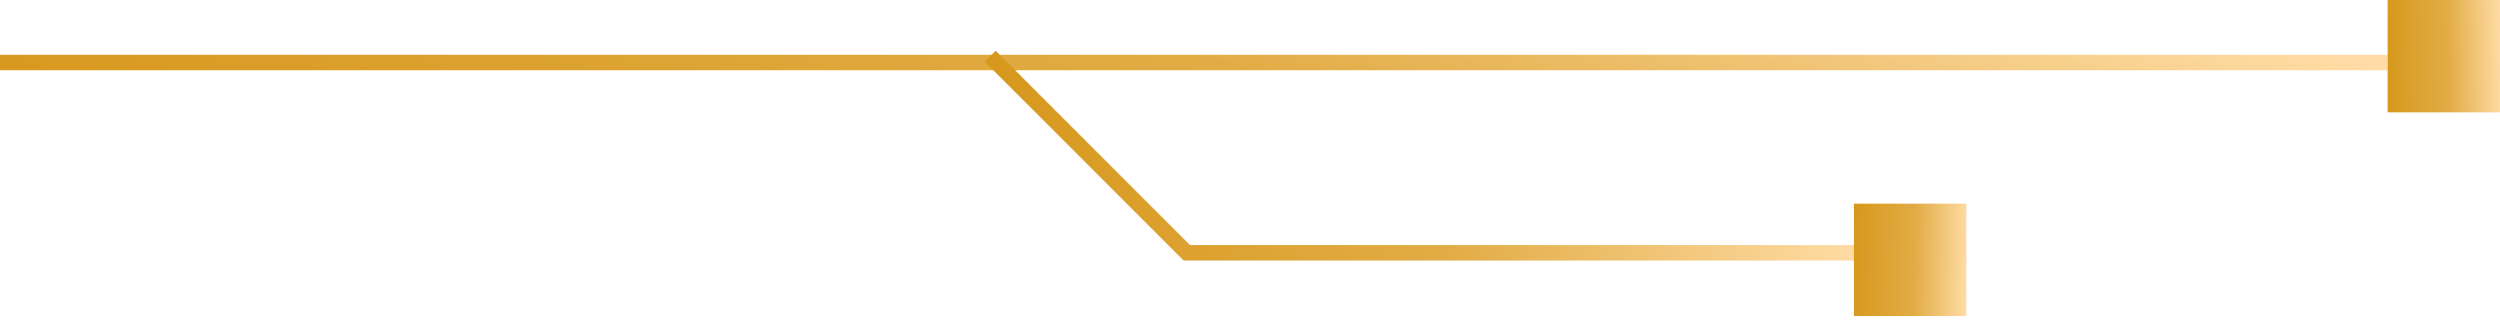 <?xml version="1.0" encoding="UTF-8"?> <svg xmlns="http://www.w3.org/2000/svg" width="178" height="23" viewBox="0 0 178 23" fill="none"><line y1="-0.55" x2="170" y2="-0.55" transform="matrix(-1 0 0 1 170 5)" stroke="url(#paint0_linear_408_130)" stroke-width="1.1"></line><rect width="8" height="8" transform="matrix(-1 0 0 1 178 0)" fill="url(#paint1_linear_408_130)"></rect><path d="M70.5 4L84.5 18H132.5" stroke="url(#paint2_linear_408_130)" stroke-width="1.1"></path><rect x="140" y="22.5" width="8" height="8" transform="rotate(180 140 22.5)" fill="url(#paint3_linear_408_130)"></rect><defs><linearGradient id="paint0_linear_408_130" x1="-1.34936e-06" y1="0.151" x2="10.044" y2="40.541" gradientUnits="userSpaceOnUse"><stop stop-color="#FFDCA5"></stop><stop offset="0.464" stop-color="#E2AC45"></stop><stop offset="1" stop-color="#D7981D"></stop></linearGradient><linearGradient id="paint1_linear_408_130" x1="-6.34995e-08" y1="1.21" x2="8.112" y2="1.402" gradientUnits="userSpaceOnUse"><stop stop-color="#FFDCA5"></stop><stop offset="0.464" stop-color="#E2AC45"></stop><stop offset="1" stop-color="#D7981D"></stop></linearGradient><linearGradient id="paint2_linear_408_130" x1="132.5" y1="15.882" x2="70.283" y2="9.365" gradientUnits="userSpaceOnUse"><stop stop-color="#FFDCA5"></stop><stop offset="0.464" stop-color="#E2AC45"></stop><stop offset="1" stop-color="#D7981D"></stop></linearGradient><linearGradient id="paint3_linear_408_130" x1="140" y1="23.71" x2="148.112" y2="23.902" gradientUnits="userSpaceOnUse"><stop stop-color="#FFDCA5"></stop><stop offset="0.464" stop-color="#E2AC45"></stop><stop offset="1" stop-color="#D7981D"></stop></linearGradient></defs></svg> 